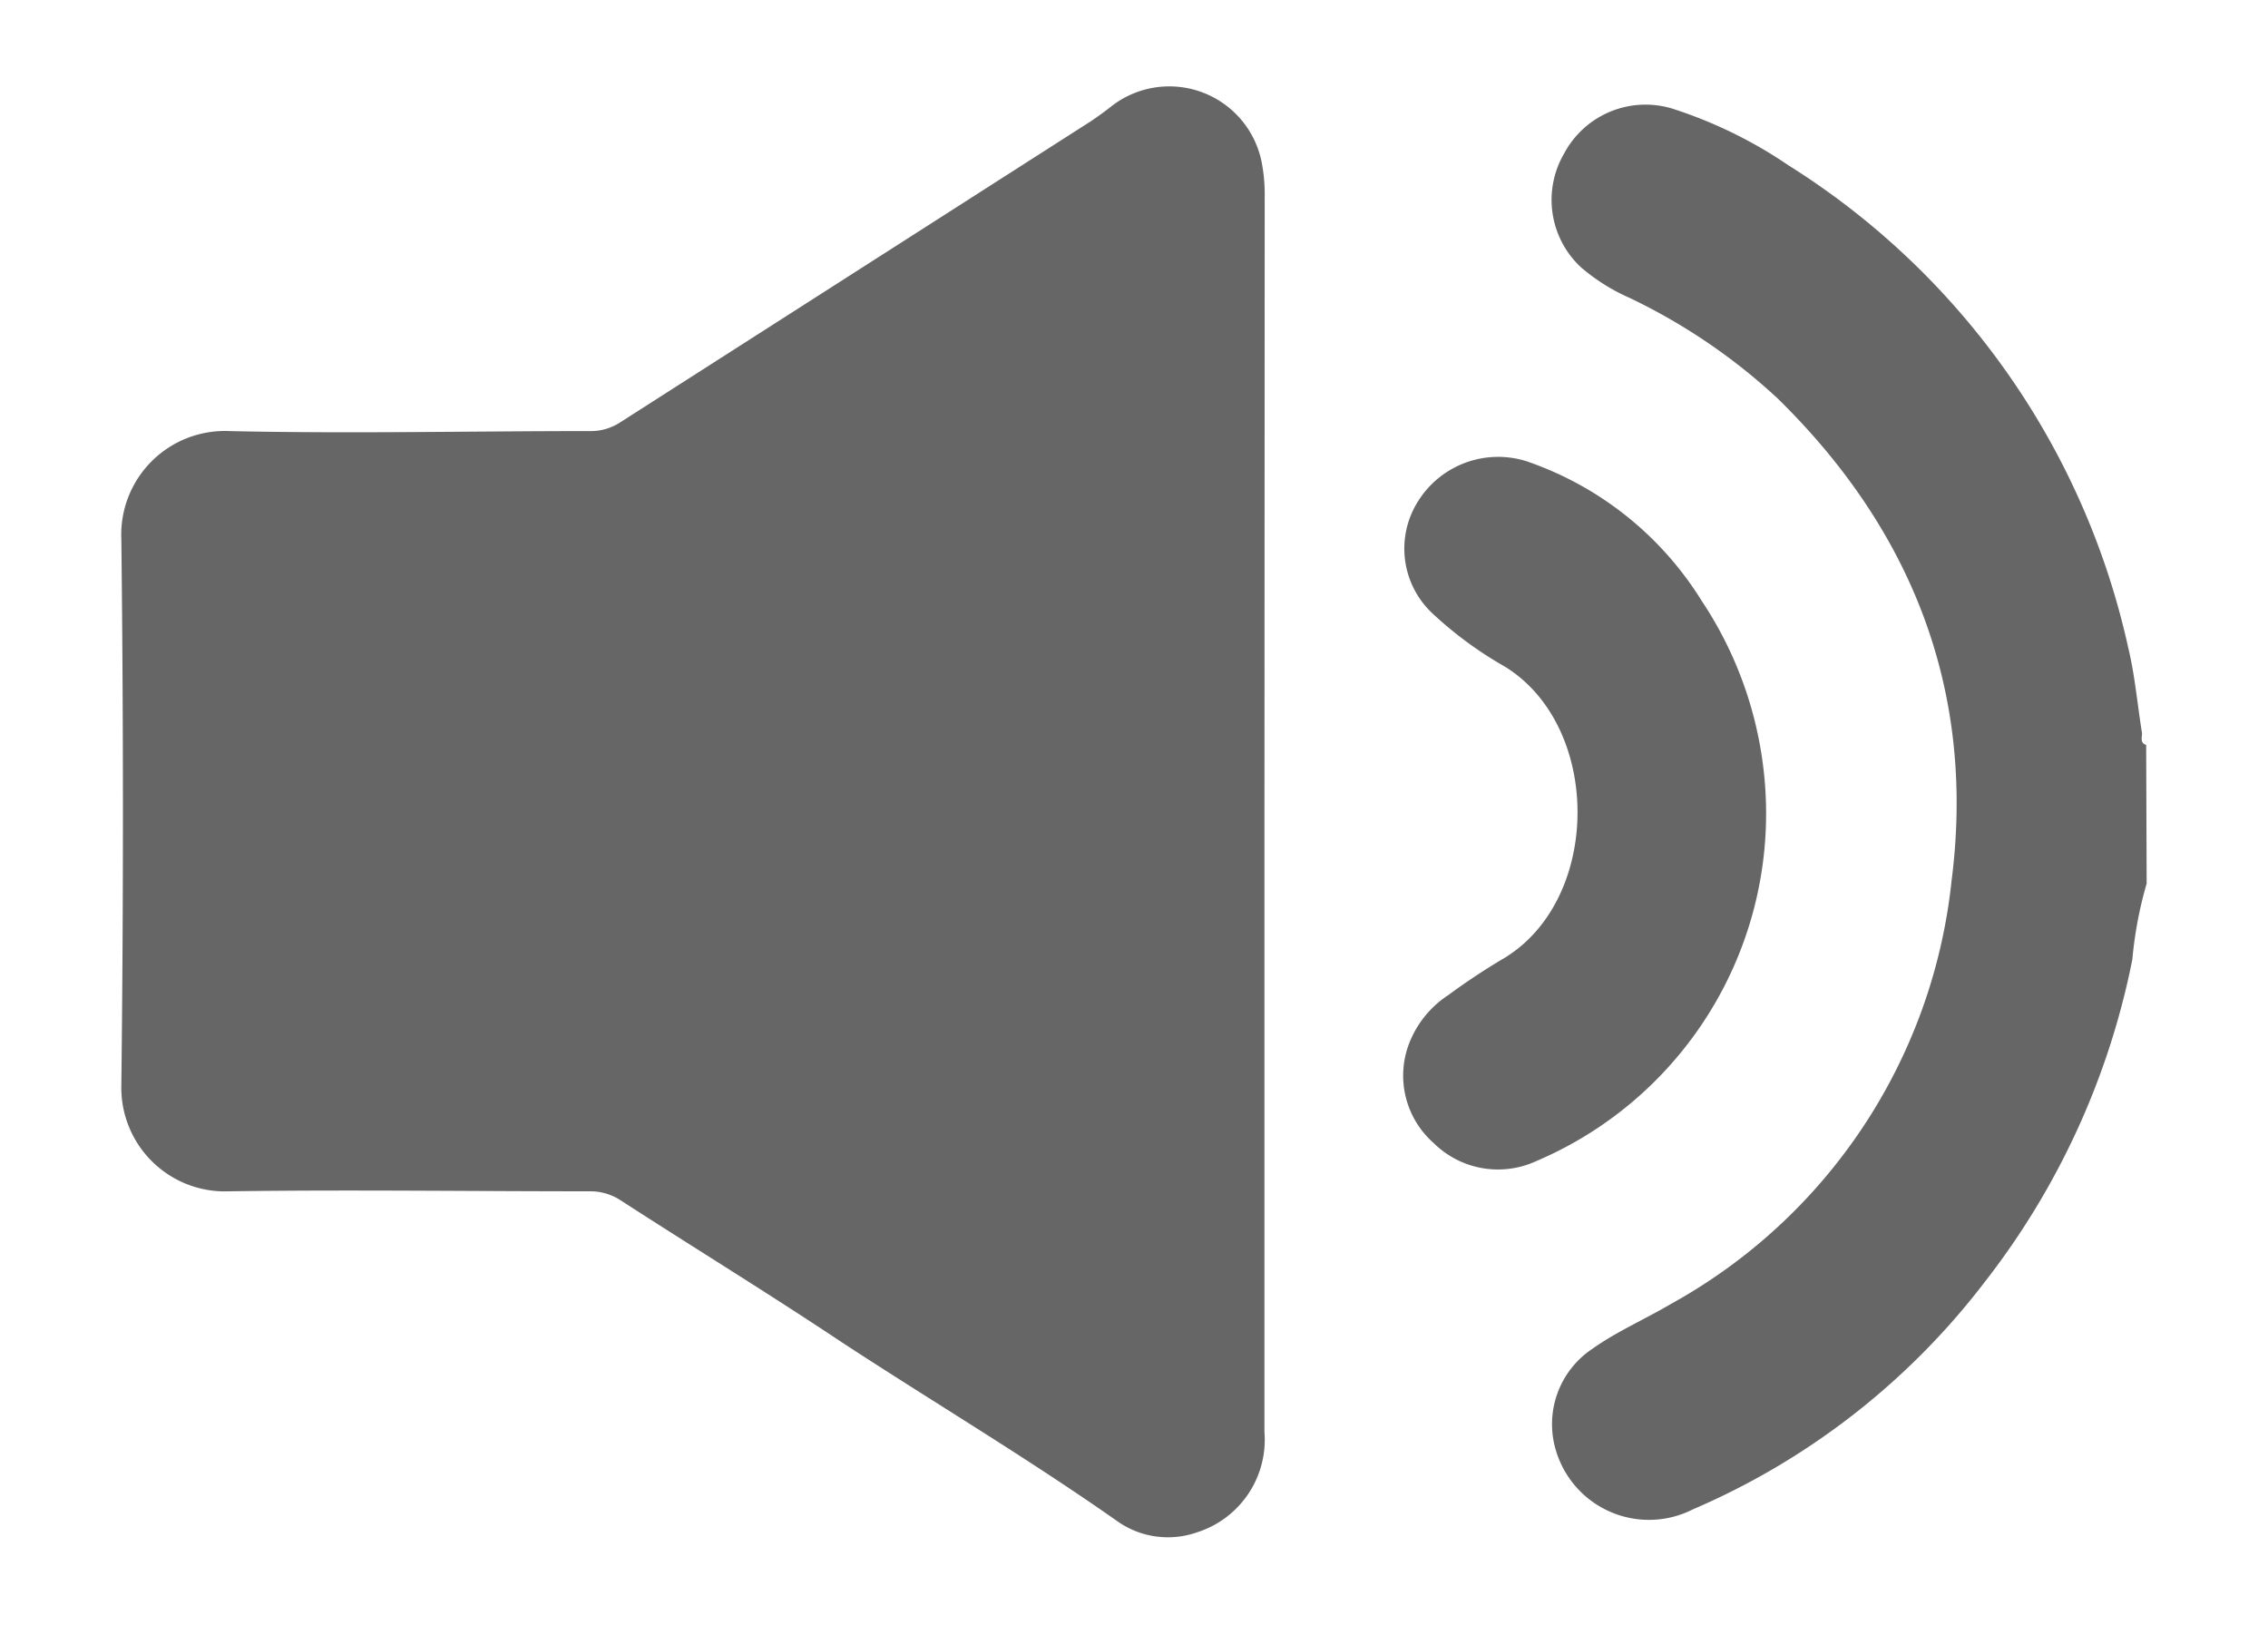 <svg id="elements" xmlns="http://www.w3.org/2000/svg" viewBox="0 0 93.45 66.95">
  <g>
    <path d="M88.45,36.4a16.47,16.47,0,0,0-.59,3.13,31.62,31.62,0,0,1-6.1,13.31,30,30,0,0,1-12,9.34,4,4,0,0,1-5.64-2.39,3.73,3.73,0,0,1,1.49-4.22c1-.71,2.17-1.22,3.24-1.85A22.61,22.61,0,0,0,80.41,36.3c1-7.75-1.58-14.42-7.17-19.89a24.42,24.42,0,0,0-6.1-4.14,8,8,0,0,1-2-1.26,3.79,3.79,0,0,1-.69-4.69,3.8,3.8,0,0,1,4.44-1.85,18.58,18.58,0,0,1,4.8,2.34,31.44,31.44,0,0,1,14,19.87c.28,1.16.38,2.36.57,3.53,0,.17-.09.4.17.48Z" fill="#666"/>
    <path d="M52.1,33.46V59a4,4,0,0,1-2.78,4.13,3.61,3.61,0,0,1-3.27-.45c-3.7-2.6-7.59-4.91-11.38-7.39-3-2-6.07-3.88-9.1-5.84a2.28,2.28,0,0,0-1.29-.37c-4.94,0-9.89-.07-14.83,0A4.27,4.27,0,0,1,5,44.7q.13-11.23,0-22.48a4.27,4.27,0,0,1,4.45-4.46c4.94.11,9.89,0,14.83,0a2.21,2.21,0,0,0,1.29-.37L44.94,5c.27-.18.53-.37.79-.57A3.88,3.88,0,0,1,52,6.76a6.91,6.91,0,0,1,.11,1.37Z" fill="#666"/>
    <path d="M72.77,33.45a15.56,15.56,0,0,1-9.48,14.39,3.77,3.77,0,0,1-4.22-.75A3.7,3.7,0,0,1,58,43.16,4.17,4.17,0,0,1,59.67,41,27.12,27.12,0,0,1,62,39.46c4-2.45,4-9.54,0-12a15.75,15.75,0,0,1-3-2.21,3.65,3.65,0,0,1-.57-4.6A3.89,3.89,0,0,1,62.89,19a13.7,13.7,0,0,1,7.23,5.76A15.81,15.81,0,0,1,72.77,33.45Z" fill="#666"/>
  </g>
</svg>
